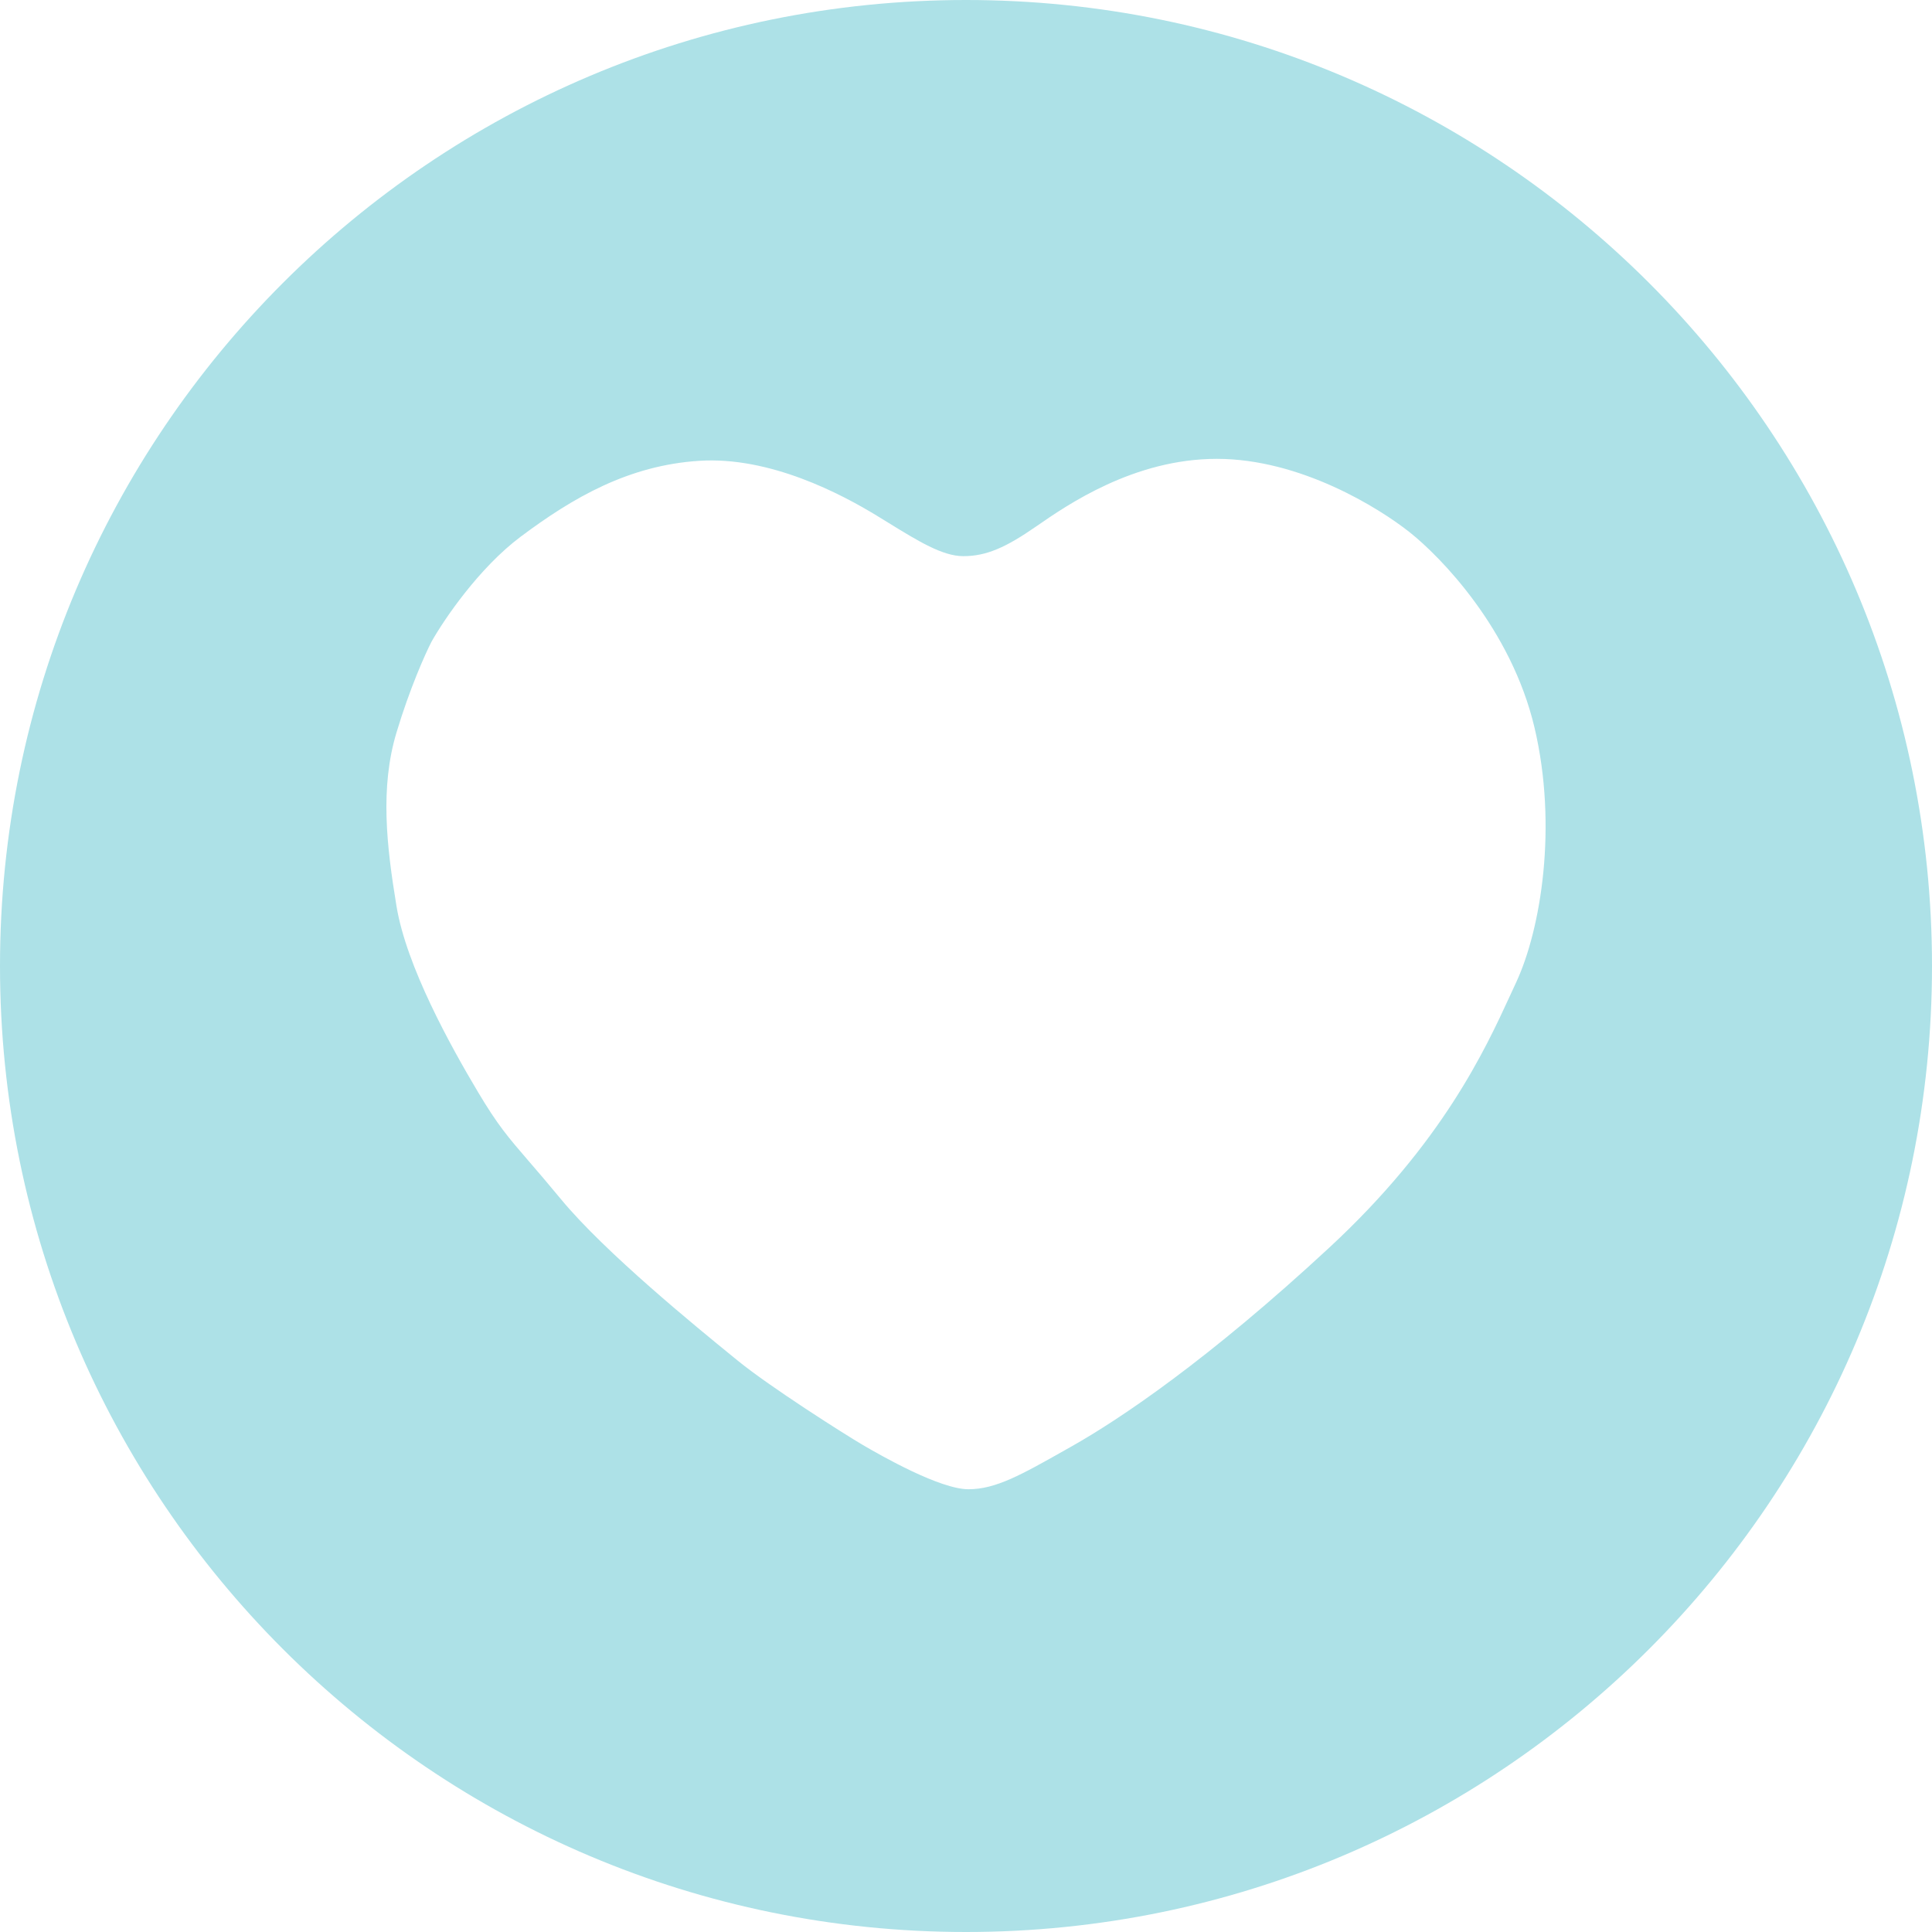 <?xml version="1.0" encoding="UTF-8"?> <svg xmlns="http://www.w3.org/2000/svg" width="60" height="60" viewBox="0 0 60 60" fill="none"><path fill-rule="evenodd" clip-rule="evenodd" d="M30 60C46.569 60 60 46.569 60 30C60 13.431 46.569 0 30 0C13.431 0 0 13.431 0 30C0 46.569 13.431 60 30 60ZM13.4 19.931C13.784 19.247 14.875 17.636 16.172 16.666C17.794 15.453 19.518 14.452 21.715 14.311C23.912 14.169 26.129 15.342 27.237 16.019C27.352 16.089 27.464 16.158 27.574 16.226C28.521 16.809 29.272 17.272 29.916 17.272C30.635 17.272 31.241 16.999 32.175 16.352L32.194 16.339C33.137 15.686 35.21 14.25 37.789 14.25C40.386 14.25 42.829 15.776 43.784 16.534C44.738 17.293 46.931 19.528 47.655 22.594C48.378 25.66 47.857 28.858 47.082 30.516C47.028 30.633 46.971 30.756 46.911 30.887C46.12 32.607 44.797 35.486 41.293 38.736C37.523 42.233 34.779 44.073 33.282 44.918C33.218 44.954 33.157 44.989 33.096 45.023C31.714 45.803 30.924 46.25 30.076 46.25C29.191 46.25 27.368 45.21 26.801 44.878C26.233 44.546 23.906 43.068 22.909 42.254C22.865 42.218 22.816 42.179 22.764 42.136C21.643 41.223 18.788 38.897 17.424 37.245C17.011 36.745 16.694 36.377 16.43 36.071C15.783 35.321 15.46 34.947 14.848 33.92C13.986 32.474 12.62 30.008 12.313 28.138C12.005 26.268 11.799 24.459 12.313 22.751C12.723 21.384 13.209 20.301 13.4 19.931Z" fill="#ADE1E7"></path></svg> 